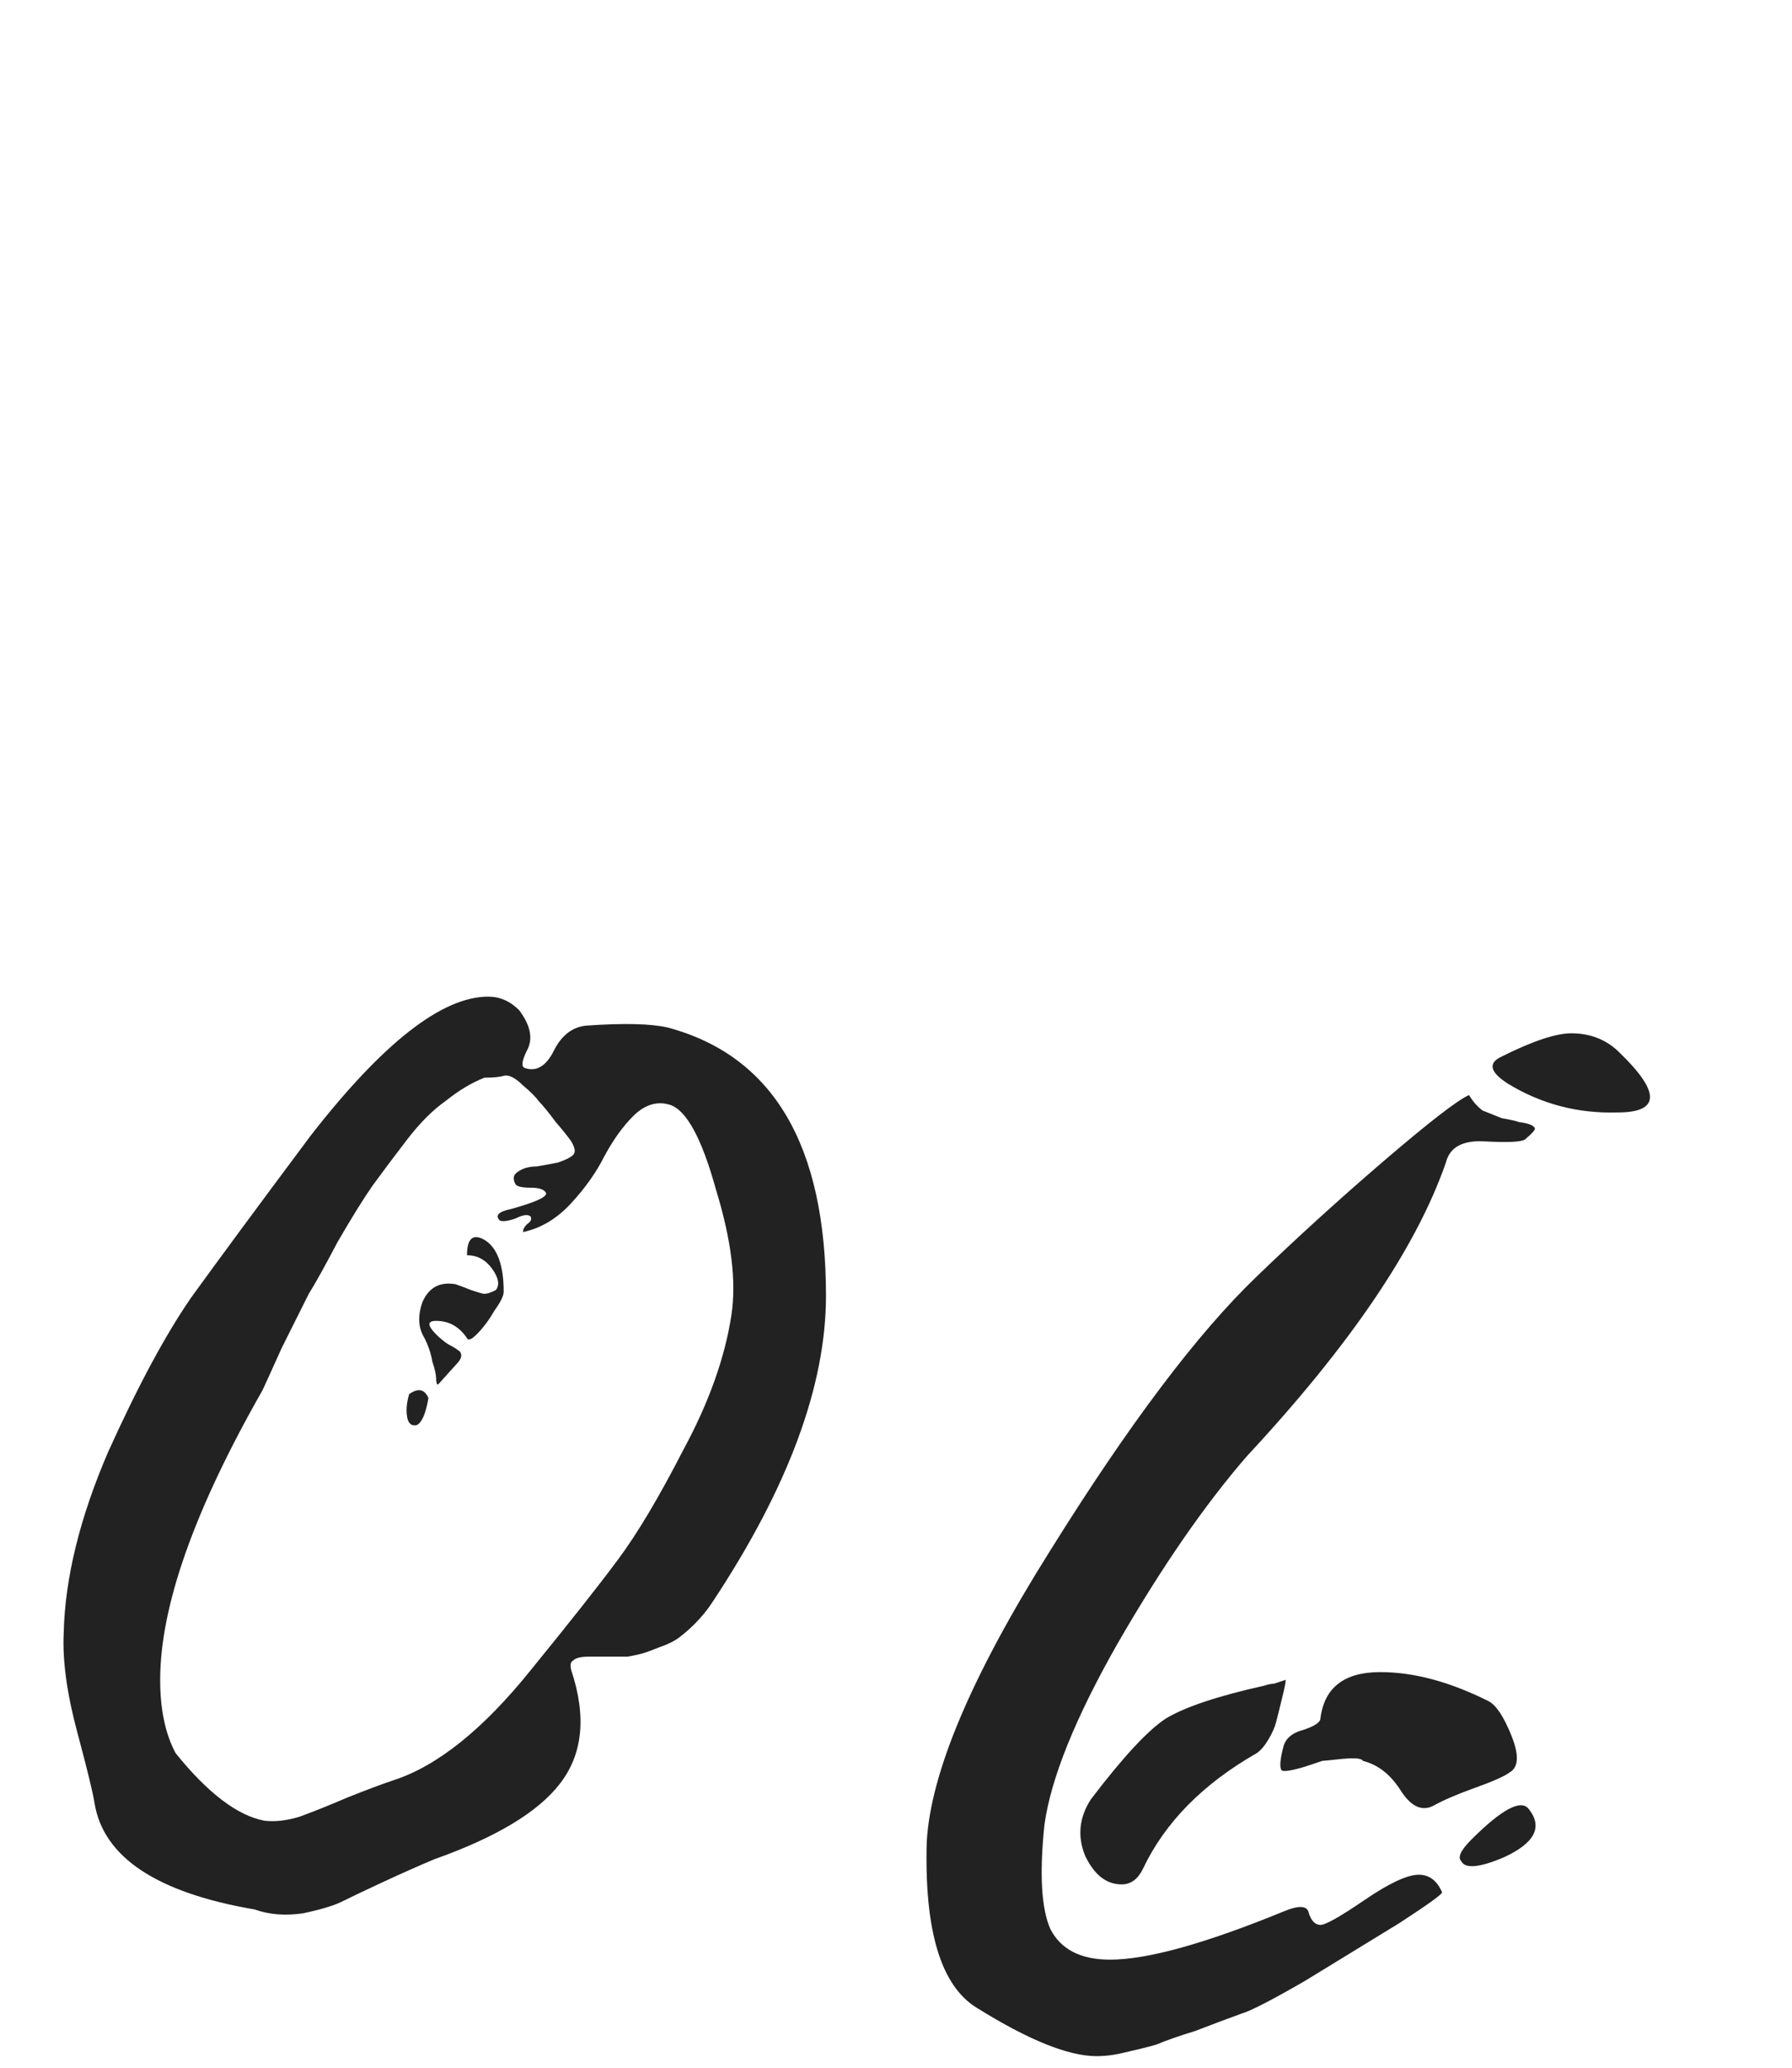 <?xml version="1.0" encoding="UTF-8"?> <svg xmlns="http://www.w3.org/2000/svg" width="13" height="15" viewBox="0 0 13 15" fill="none"><path d="M0.686 13.082C0.677 13.017 0.635 12.844 0.56 12.564C0.485 12.284 0.453 12.046 0.462 11.85C0.471 11.449 0.579 11.01 0.784 10.534C0.999 10.058 1.199 9.685 1.386 9.414C1.582 9.143 1.871 8.751 2.254 8.238C2.777 7.566 3.206 7.23 3.542 7.23C3.626 7.23 3.701 7.263 3.766 7.328C3.85 7.44 3.869 7.538 3.822 7.622C3.785 7.697 3.78 7.739 3.808 7.748C3.892 7.776 3.962 7.734 4.018 7.622C4.074 7.51 4.153 7.449 4.256 7.44C4.527 7.421 4.723 7.426 4.844 7.454C5.609 7.659 5.992 8.308 5.992 9.4C5.992 10.053 5.717 10.795 5.166 11.626C5.129 11.682 5.087 11.733 5.04 11.78C5.003 11.817 4.965 11.85 4.928 11.878C4.891 11.906 4.844 11.929 4.788 11.948C4.741 11.967 4.704 11.981 4.676 11.99C4.648 11.999 4.606 12.009 4.55 12.018C4.503 12.018 4.471 12.018 4.452 12.018C4.433 12.018 4.401 12.018 4.354 12.018C4.307 12.018 4.279 12.018 4.27 12.018C4.214 12.018 4.177 12.027 4.158 12.046C4.139 12.055 4.135 12.079 4.144 12.116C4.256 12.452 4.228 12.727 4.06 12.942C3.901 13.147 3.598 13.329 3.15 13.488C3.038 13.535 2.912 13.591 2.772 13.656C2.632 13.721 2.534 13.768 2.478 13.796C2.422 13.824 2.329 13.852 2.198 13.88C2.067 13.899 1.951 13.889 1.848 13.852C1.139 13.731 0.751 13.474 0.686 13.082ZM1.162 12.186C1.162 12.401 1.199 12.578 1.274 12.718C1.507 13.007 1.722 13.171 1.918 13.208C1.993 13.217 2.077 13.208 2.17 13.18C2.273 13.143 2.389 13.096 2.52 13.04C2.66 12.984 2.772 12.942 2.856 12.914C3.173 12.811 3.505 12.545 3.85 12.116C4.139 11.761 4.349 11.495 4.48 11.318C4.62 11.131 4.779 10.865 4.956 10.52C5.143 10.175 5.259 9.848 5.306 9.54C5.343 9.297 5.306 8.994 5.194 8.63C5.091 8.257 4.979 8.051 4.858 8.014C4.765 7.986 4.676 8.014 4.592 8.098C4.517 8.173 4.447 8.271 4.382 8.392C4.326 8.504 4.247 8.616 4.144 8.728C4.041 8.84 3.925 8.91 3.794 8.938C3.794 8.919 3.803 8.901 3.822 8.882C3.85 8.863 3.859 8.845 3.85 8.826C3.831 8.807 3.794 8.812 3.738 8.84C3.682 8.859 3.645 8.863 3.626 8.854C3.589 8.817 3.617 8.789 3.71 8.77C3.878 8.723 3.962 8.686 3.962 8.658C3.953 8.63 3.915 8.616 3.85 8.616C3.785 8.616 3.747 8.607 3.738 8.588C3.719 8.551 3.724 8.523 3.752 8.504C3.789 8.476 3.836 8.462 3.892 8.462C3.948 8.453 3.999 8.443 4.046 8.434C4.102 8.415 4.139 8.397 4.158 8.378C4.177 8.359 4.172 8.327 4.144 8.28C4.125 8.252 4.088 8.205 4.032 8.14C3.976 8.065 3.934 8.014 3.906 7.986C3.887 7.958 3.85 7.921 3.794 7.874C3.738 7.818 3.691 7.795 3.654 7.804C3.626 7.813 3.579 7.818 3.514 7.818C3.421 7.855 3.327 7.911 3.234 7.986C3.141 8.051 3.047 8.145 2.954 8.266C2.861 8.387 2.777 8.499 2.702 8.602C2.637 8.695 2.553 8.831 2.45 9.008C2.357 9.185 2.287 9.311 2.24 9.386C2.203 9.461 2.137 9.591 2.044 9.778C1.96 9.965 1.913 10.067 1.904 10.086C1.409 10.954 1.162 11.654 1.162 12.186ZM3.08 9.708C3.033 9.633 3.029 9.545 3.066 9.442C3.113 9.339 3.192 9.297 3.304 9.316C3.332 9.325 3.369 9.339 3.416 9.358C3.472 9.377 3.505 9.386 3.514 9.386C3.533 9.386 3.561 9.377 3.598 9.358C3.626 9.321 3.617 9.269 3.57 9.204C3.523 9.139 3.463 9.106 3.388 9.106C3.388 8.985 3.43 8.947 3.514 8.994C3.607 9.05 3.654 9.176 3.654 9.372C3.654 9.4 3.631 9.447 3.584 9.512C3.547 9.577 3.505 9.633 3.458 9.68C3.421 9.717 3.397 9.727 3.388 9.708C3.332 9.624 3.257 9.582 3.164 9.582C3.099 9.582 3.099 9.615 3.164 9.68C3.192 9.708 3.22 9.731 3.248 9.75C3.285 9.769 3.309 9.783 3.318 9.792C3.337 9.801 3.346 9.815 3.346 9.834C3.346 9.853 3.332 9.876 3.304 9.904L3.178 10.044C3.169 10.044 3.164 10.03 3.164 10.002C3.164 9.974 3.155 9.932 3.136 9.876C3.127 9.82 3.108 9.764 3.08 9.708ZM3.108 10.142C3.089 10.254 3.061 10.319 3.024 10.338C2.987 10.347 2.963 10.329 2.954 10.282C2.945 10.235 2.949 10.179 2.968 10.114C3.033 10.067 3.08 10.077 3.108 10.142ZM7.087 14.566C6.826 14.407 6.705 14.006 6.723 13.362C6.751 12.858 7.05 12.153 7.619 11.248C8.189 10.333 8.688 9.671 9.117 9.26C9.407 8.98 9.715 8.7 10.041 8.42C10.368 8.14 10.573 7.981 10.657 7.944C10.685 7.991 10.718 8.028 10.755 8.056C10.802 8.075 10.849 8.093 10.895 8.112C10.951 8.121 10.993 8.131 11.021 8.14C11.087 8.149 11.124 8.163 11.133 8.182C11.143 8.191 11.119 8.219 11.063 8.266C11.035 8.285 10.937 8.289 10.769 8.28C10.611 8.271 10.517 8.322 10.489 8.434C10.275 9.05 9.794 9.759 9.047 10.562C8.739 10.917 8.427 11.369 8.109 11.92C7.801 12.461 7.624 12.9 7.577 13.236C7.54 13.591 7.554 13.843 7.619 13.992C7.694 14.141 7.839 14.216 8.053 14.216C8.324 14.216 8.744 14.099 9.313 13.866C9.425 13.819 9.486 13.824 9.495 13.88C9.514 13.936 9.542 13.964 9.579 13.964C9.617 13.964 9.724 13.903 9.901 13.782C10.079 13.661 10.209 13.6 10.293 13.6C10.368 13.6 10.424 13.642 10.461 13.726C10.471 13.735 10.368 13.81 10.153 13.95C9.939 14.081 9.71 14.221 9.467 14.37C9.225 14.51 9.071 14.589 9.005 14.608C8.903 14.645 8.791 14.687 8.669 14.734C8.548 14.771 8.455 14.804 8.389 14.832C8.324 14.851 8.249 14.869 8.165 14.888C8.091 14.907 8.021 14.916 7.955 14.916C7.75 14.916 7.461 14.799 7.087 14.566ZM8.291 13.558C8.254 13.633 8.203 13.67 8.137 13.67C8.025 13.67 7.937 13.6 7.871 13.46C7.815 13.32 7.829 13.185 7.913 13.054C8.147 12.746 8.329 12.55 8.459 12.466C8.599 12.382 8.837 12.303 9.173 12.228C9.201 12.219 9.225 12.214 9.243 12.214C9.271 12.205 9.299 12.195 9.327 12.186C9.327 12.205 9.318 12.251 9.299 12.326C9.281 12.401 9.267 12.457 9.257 12.494C9.248 12.531 9.229 12.573 9.201 12.62C9.173 12.667 9.145 12.699 9.117 12.718C8.725 12.942 8.45 13.222 8.291 13.558ZM9.887 12.774C9.878 12.755 9.827 12.751 9.733 12.76C9.649 12.769 9.603 12.774 9.593 12.774C9.593 12.774 9.551 12.788 9.467 12.816C9.374 12.844 9.318 12.853 9.299 12.844C9.281 12.825 9.285 12.765 9.313 12.662C9.332 12.606 9.379 12.569 9.453 12.55C9.537 12.522 9.579 12.494 9.579 12.466C9.607 12.242 9.752 12.13 10.013 12.13C10.256 12.13 10.517 12.2 10.797 12.34C10.853 12.368 10.909 12.452 10.965 12.592C11.021 12.732 11.017 12.821 10.951 12.858C10.914 12.886 10.83 12.923 10.699 12.97C10.569 13.017 10.471 13.059 10.405 13.096C10.321 13.143 10.242 13.11 10.167 12.998C10.093 12.877 9.999 12.802 9.887 12.774ZM11.749 7.636C12.048 7.925 12.043 8.07 11.735 8.07C11.446 8.079 11.18 8.009 10.937 7.86C10.807 7.776 10.793 7.711 10.895 7.664C11.119 7.552 11.287 7.496 11.399 7.496C11.539 7.496 11.656 7.543 11.749 7.636ZM11.091 13.124C11.194 13.255 11.133 13.371 10.909 13.474C10.732 13.549 10.629 13.558 10.601 13.502C10.573 13.474 10.597 13.423 10.671 13.348C10.895 13.124 11.035 13.049 11.091 13.124Z" fill="#222222"></path></svg> 